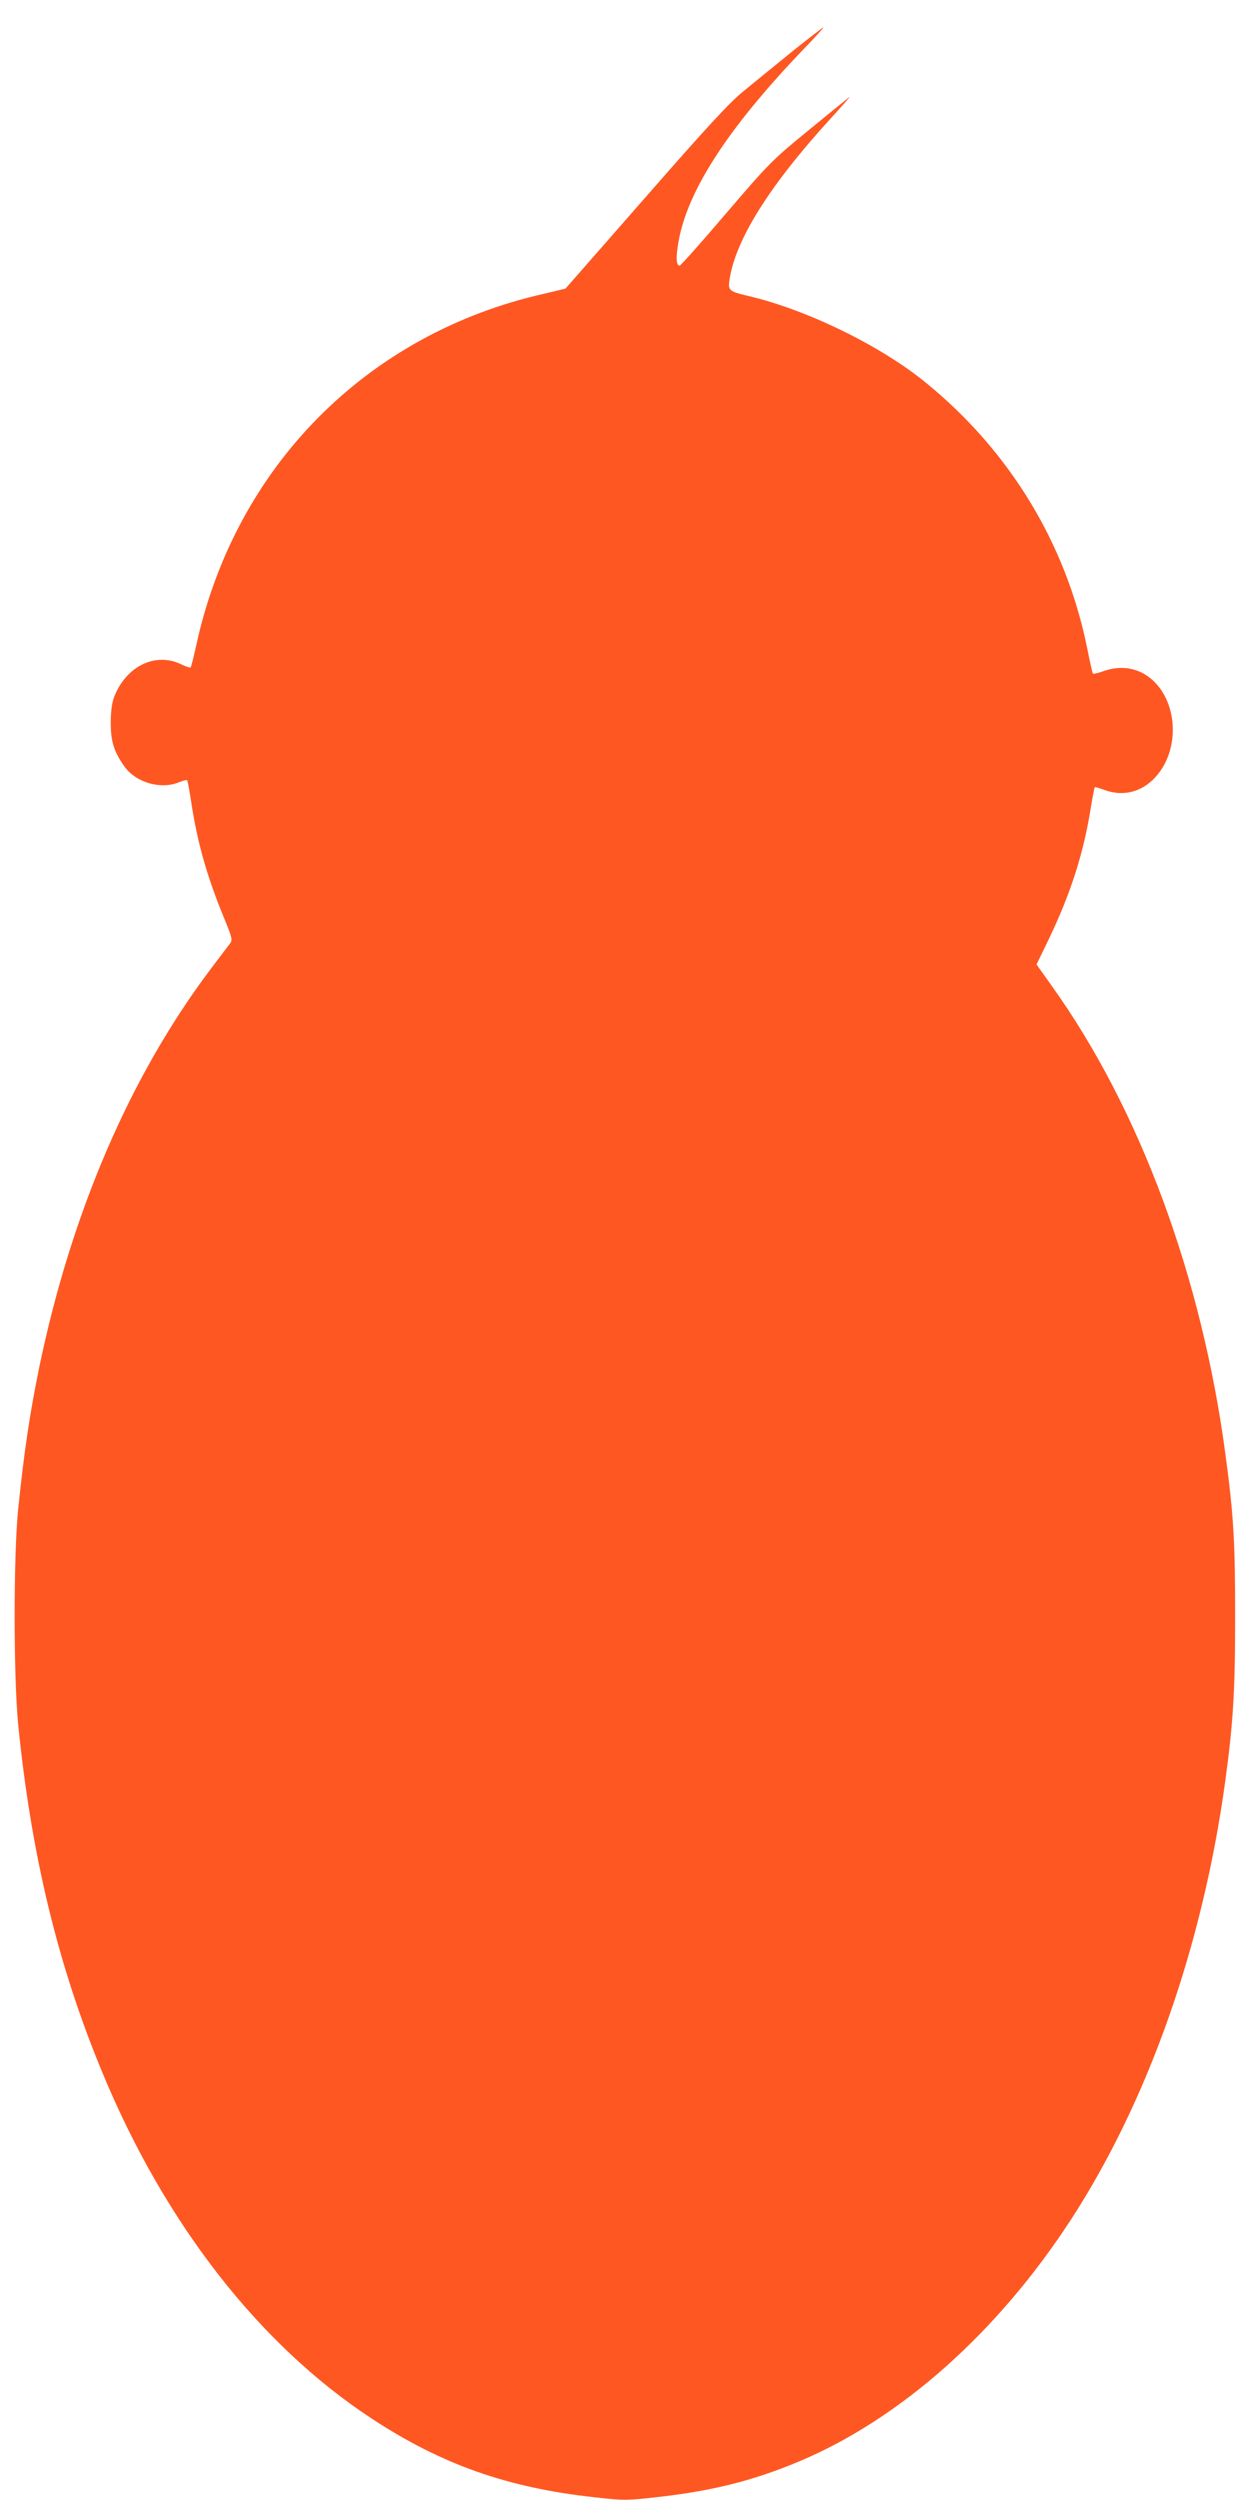 <?xml version="1.0" standalone="no"?>
<!DOCTYPE svg PUBLIC "-//W3C//DTD SVG 20010904//EN"
 "http://www.w3.org/TR/2001/REC-SVG-20010904/DTD/svg10.dtd">
<svg version="1.0" xmlns="http://www.w3.org/2000/svg"
 width="640pt" height="1280pt" viewBox="0 0 640 1280"
 preserveAspectRatio="xMidYMid meet">
<g transform="translate(0,1280) scale(0.1,-0.1)"
fill="#ff5722" stroke="none">
<path d="M4052 12533 c-86 -70 -198 -161 -249 -203 -69 -56 -192 -190 -498
-540 -224 -256 -408 -466 -409 -467 -1 -1 -51 -13 -111 -27 -907 -205 -1581
-886 -1780 -1799 -13 -60 -26 -111 -29 -114 -3 -3 -25 4 -49 16 -132 64 -284
-11 -344 -171 -10 -27 -16 -75 -16 -128 0 -95 16 -148 69 -223 59 -84 187
-121 281 -82 20 8 38 13 41 10 3 -2 13 -58 23 -124 31 -201 82 -379 169 -588
37 -91 41 -105 29 -122 -8 -10 -53 -70 -100 -132 -412 -547 -713 -1244 -878
-2039 -48 -235 -77 -426 -108 -727 -24 -237 -24 -857 0 -1102 67 -669 204
-1237 433 -1787 320 -771 803 -1390 1377 -1767 356 -234 693 -354 1140 -403
150 -17 164 -17 315 0 288 32 495 84 730 182 521 218 1019 661 1395 1239 397
612 676 1405 791 2251 40 295 50 455 50 839 0 381 -8 518 -49 823 -121 913
-438 1771 -887 2400 l-81 114 66 136 c110 231 175 434 212 667 9 55 18 101 20
104 3 2 24 -4 48 -13 90 -34 181 -15 250 52 154 149 129 441 -46 542 -62 35
-135 40 -209 13 -26 -9 -50 -15 -52 -12 -3 2 -16 62 -30 132 -109 537 -399
1012 -831 1362 -232 188 -606 370 -905 440 -97 23 -103 28 -95 82 30 205 205
483 515 823 63 69 108 120 100 114 -8 -6 -102 -82 -209 -170 -187 -153 -202
-168 -423 -426 -126 -148 -233 -268 -238 -268 -16 0 -20 33 -10 98 38 269 246
594 644 1010 60 61 105 112 102 112 -3 0 -77 -57 -164 -127z"/>
</g>
</svg>
